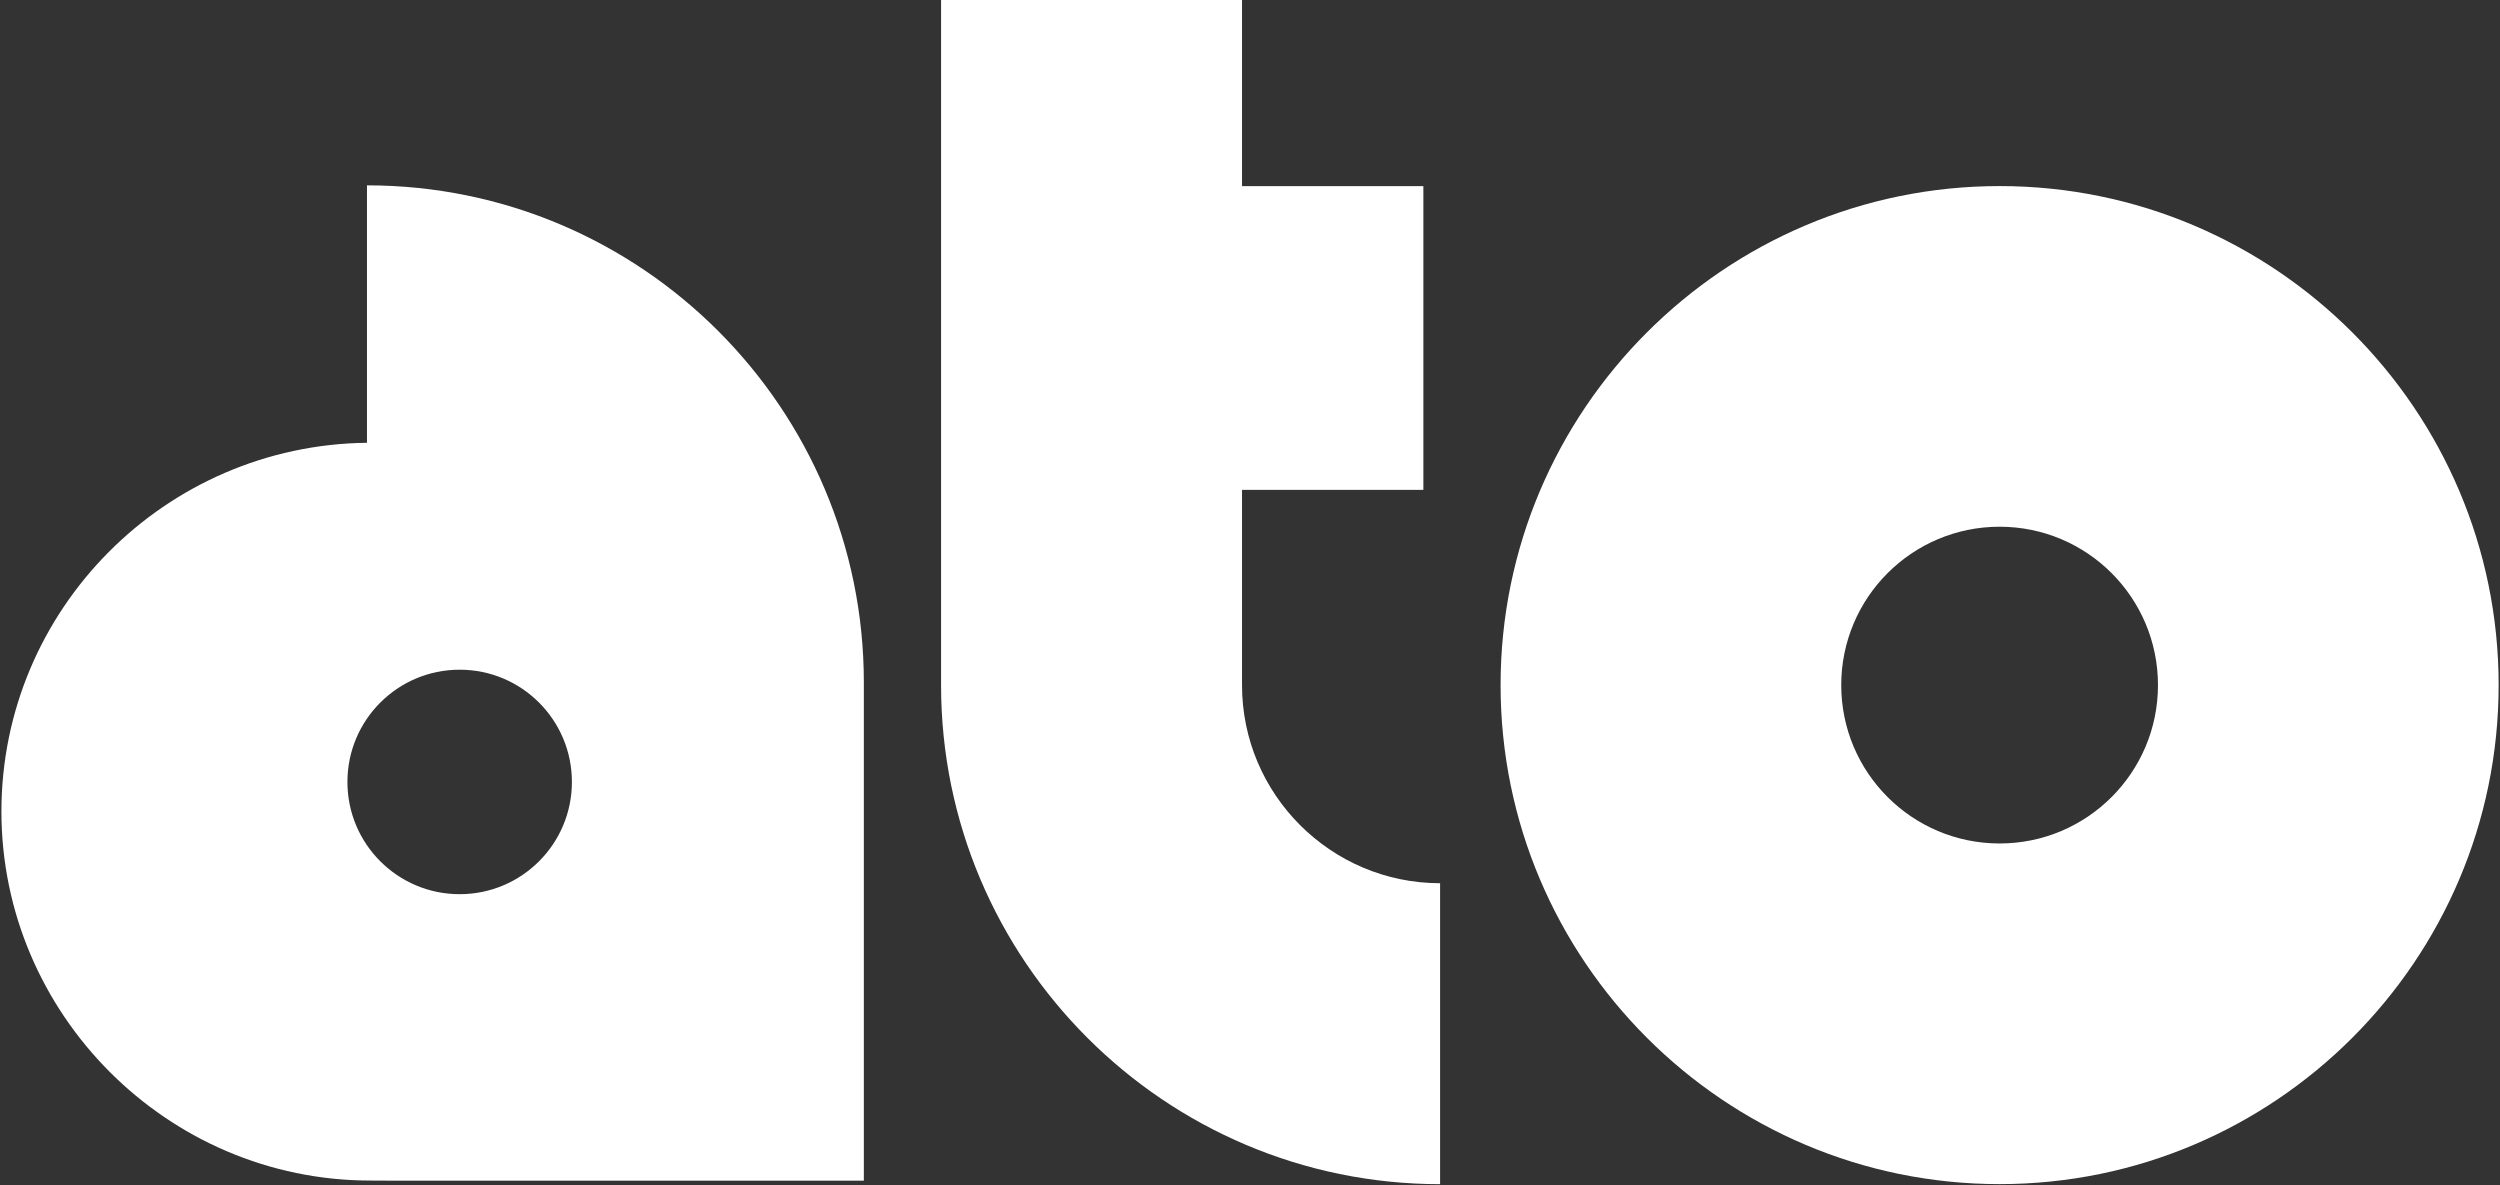<svg width="1426" height="676" viewBox="0 0 1426 676" fill="none" xmlns="http://www.w3.org/2000/svg">
<rect x="0" y="0" width="1426" height="676" fill="#333333" stroke="none"/>
<path d="M708.448 390.808V279.413H811.885V106.167H708.448V0H536.789V390.808C536.789 547.753 664.484 675.448 821.429 675.448V503.789C759.139 503.789 708.448 453.098 708.448 390.808Z" fill="white"/>
<path d="M209.329 105.727V252.569C94.293 253.832 0.812 347.575 0.812 462.876C0.812 578.177 95.262 673.39 211.326 673.39C215.318 673.449 219.277 673.449 223.162 673.449H321.635H492.736V389.279C492.736 232.832 365.776 105.727 209.329 105.727ZM262.193 510.042C226.833 510.042 198.169 481.378 198.169 446.019C198.169 410.659 226.833 381.995 262.193 381.995C297.553 381.995 326.216 410.659 326.216 446.019C326.216 481.378 297.553 510.042 262.193 510.042Z" fill="white"/>
<path d="M1140.58 106.139C983.631 106.139 855.937 233.833 855.937 390.779C855.937 547.725 983.631 675.419 1140.58 675.419C1297.52 675.419 1425.22 547.725 1425.22 390.779C1425.22 233.833 1297.52 106.139 1140.58 106.139ZM1140.58 481.117C1090.68 481.117 1050.24 440.676 1050.24 390.779C1050.24 340.882 1090.68 300.441 1140.58 300.441C1190.47 300.441 1230.91 340.882 1230.91 390.779C1230.91 440.676 1190.47 481.117 1140.58 481.117Z" fill="white"/>
</svg>

